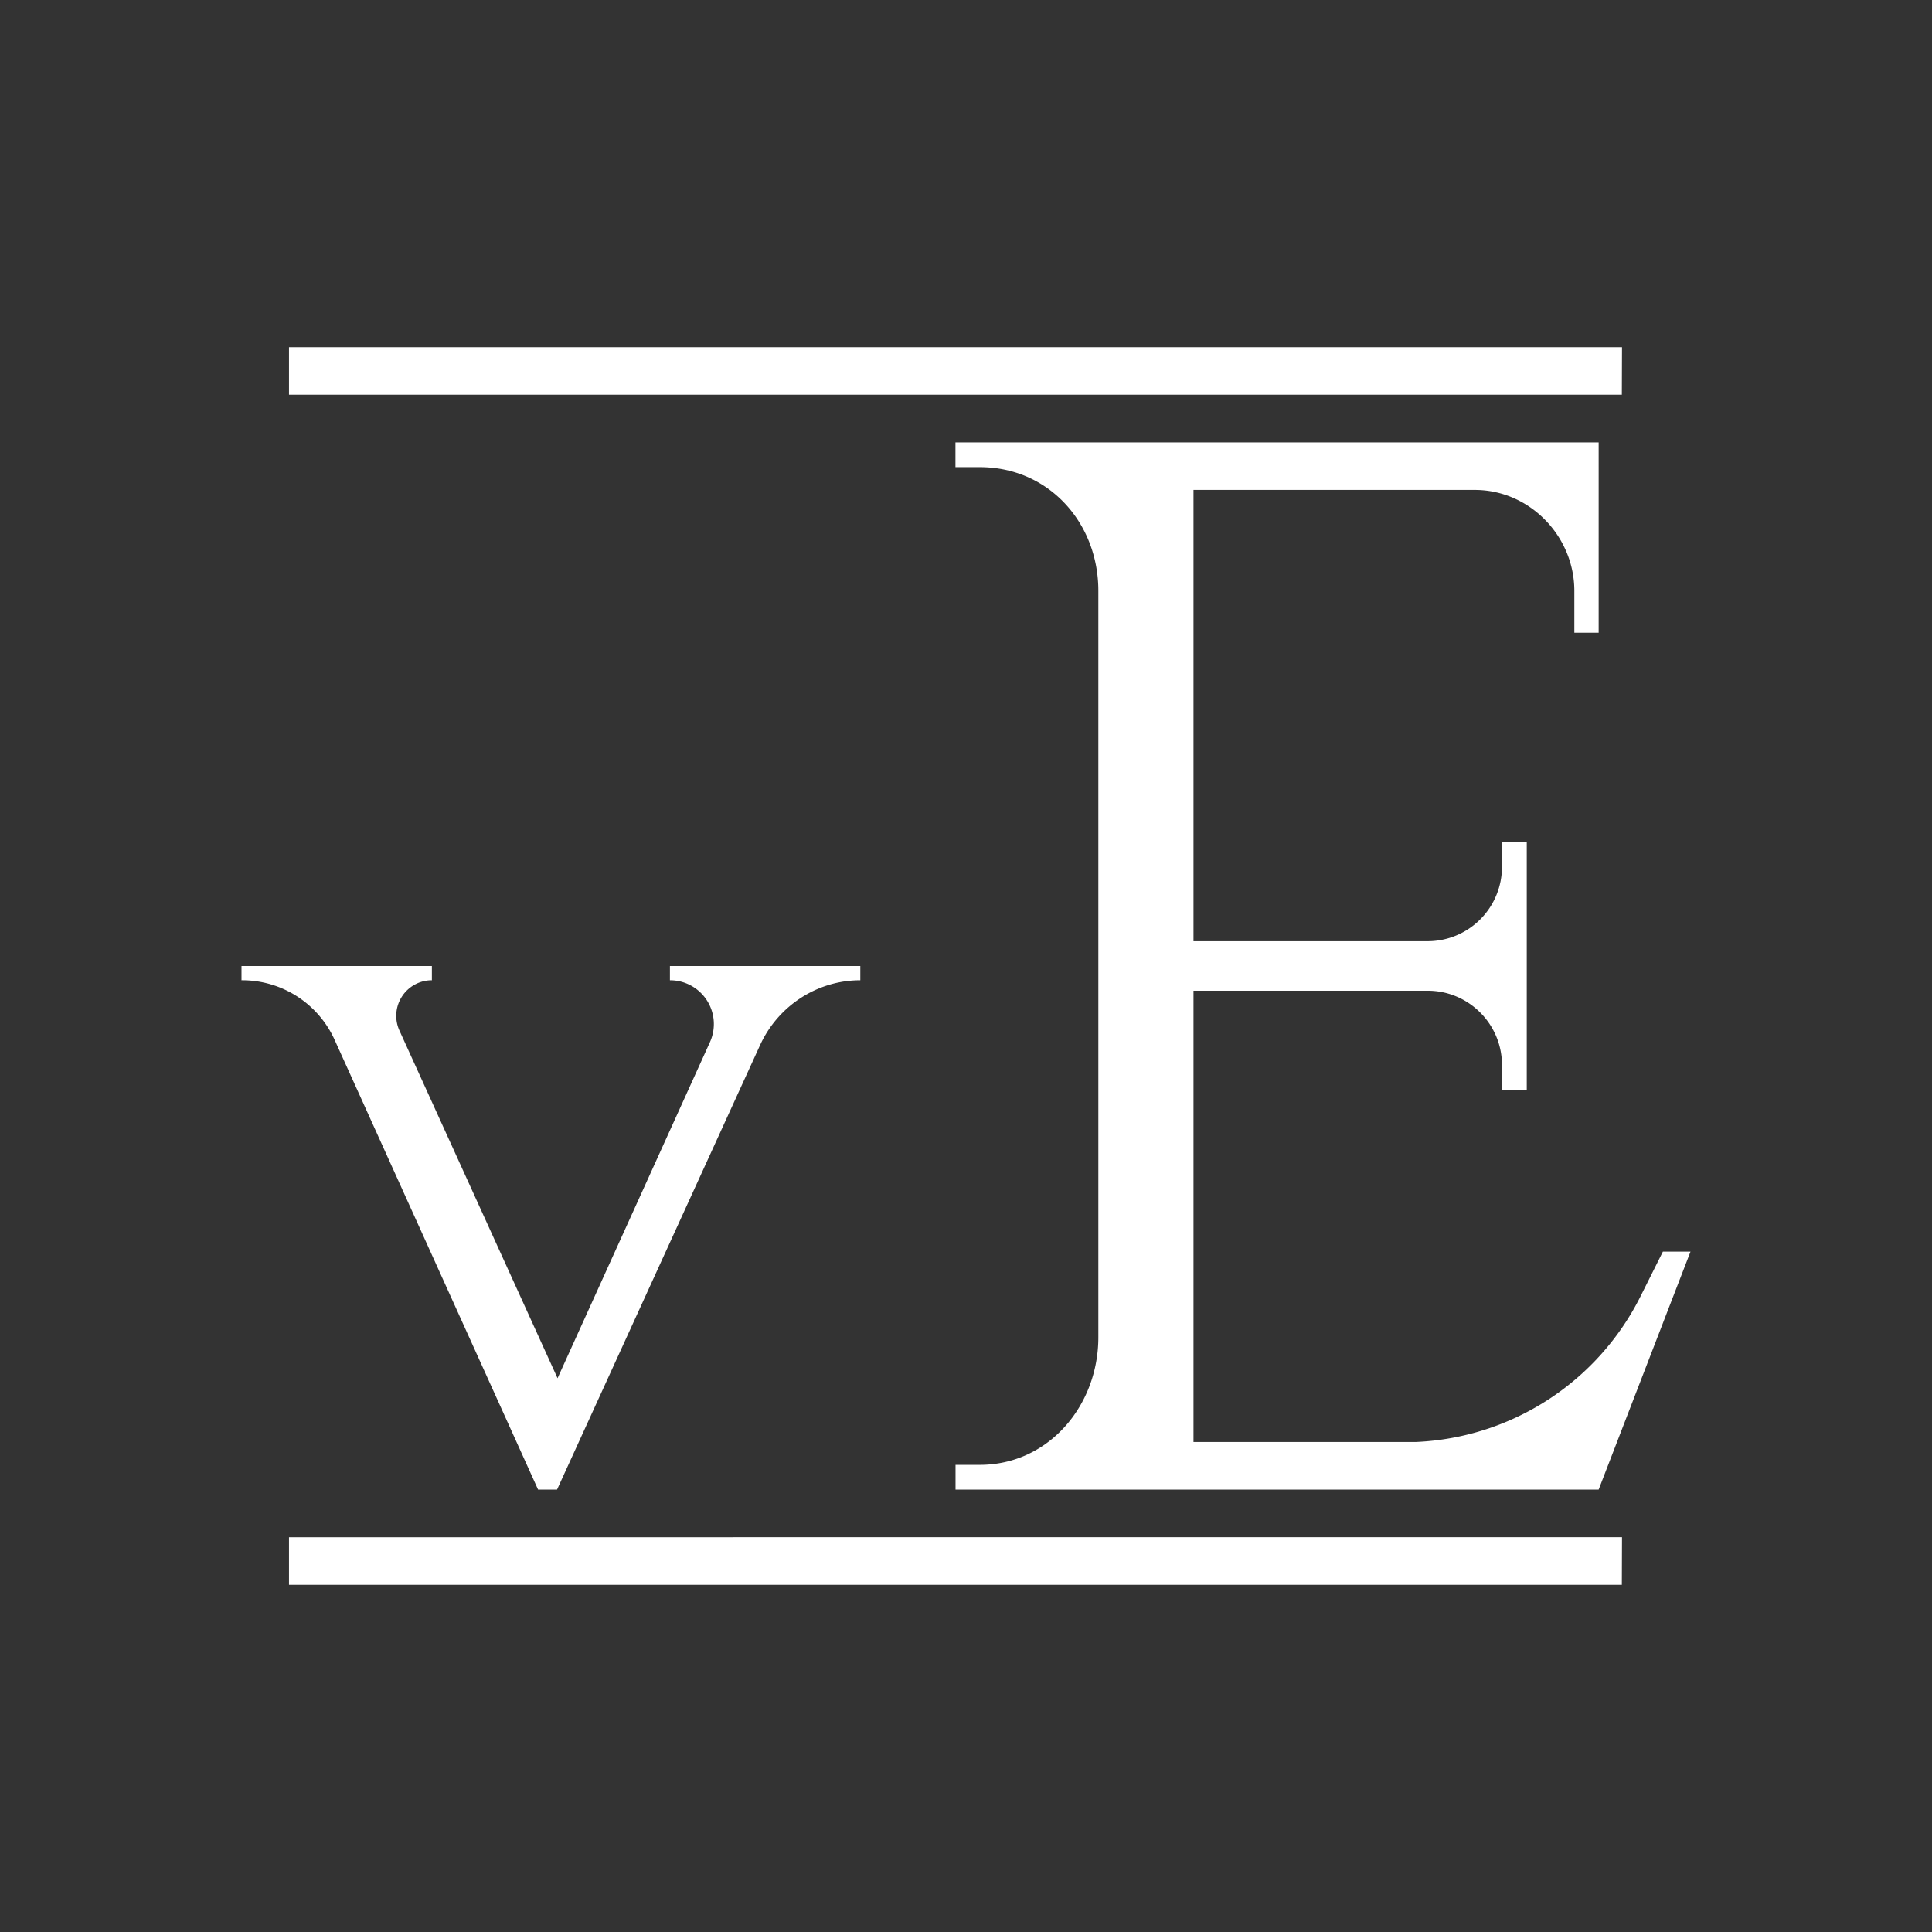 <svg xmlns="http://www.w3.org/2000/svg" width="1em" height="1em" viewBox="0 0 24 24"><rect x="0" y="0" width="24" height="24" fill="#333333" stroke="none"/><path fill="#fff" d="M20.149 4.313H3.59v.59h16.557zm0 14.783H3.59v.591h16.557zm-.29-13.6h-7.99v.307h.302c.852 0 1.473.686 1.473 1.537v9.272c0 .852-.621 1.585-1.473 1.585h-.301v.307h7.989L21 15.548h-.343l-.272.544a3.28 3.28 0 0 1-2.797 1.821h-2.762v-5.606h2.91c.508 0 .922.414.922.923v.307h.308v-3.075h-.308v.308a.924.924 0 0 1-.922.922h-2.91V6.086h3.495c.68 0 1.236.574 1.236 1.254v.52h.302zM3 12h2.365v.177a.442.442 0 0 0-.402.627l1.963 4.317l1.893-4.175a.544.544 0 0 0-.497-.769V12h2.365v.177c-.532 0-1.017.314-1.242.799L6.92 18.504h-.236l-2.525-5.582A1.26 1.26 0 0 0 3 12.177z"/></svg>